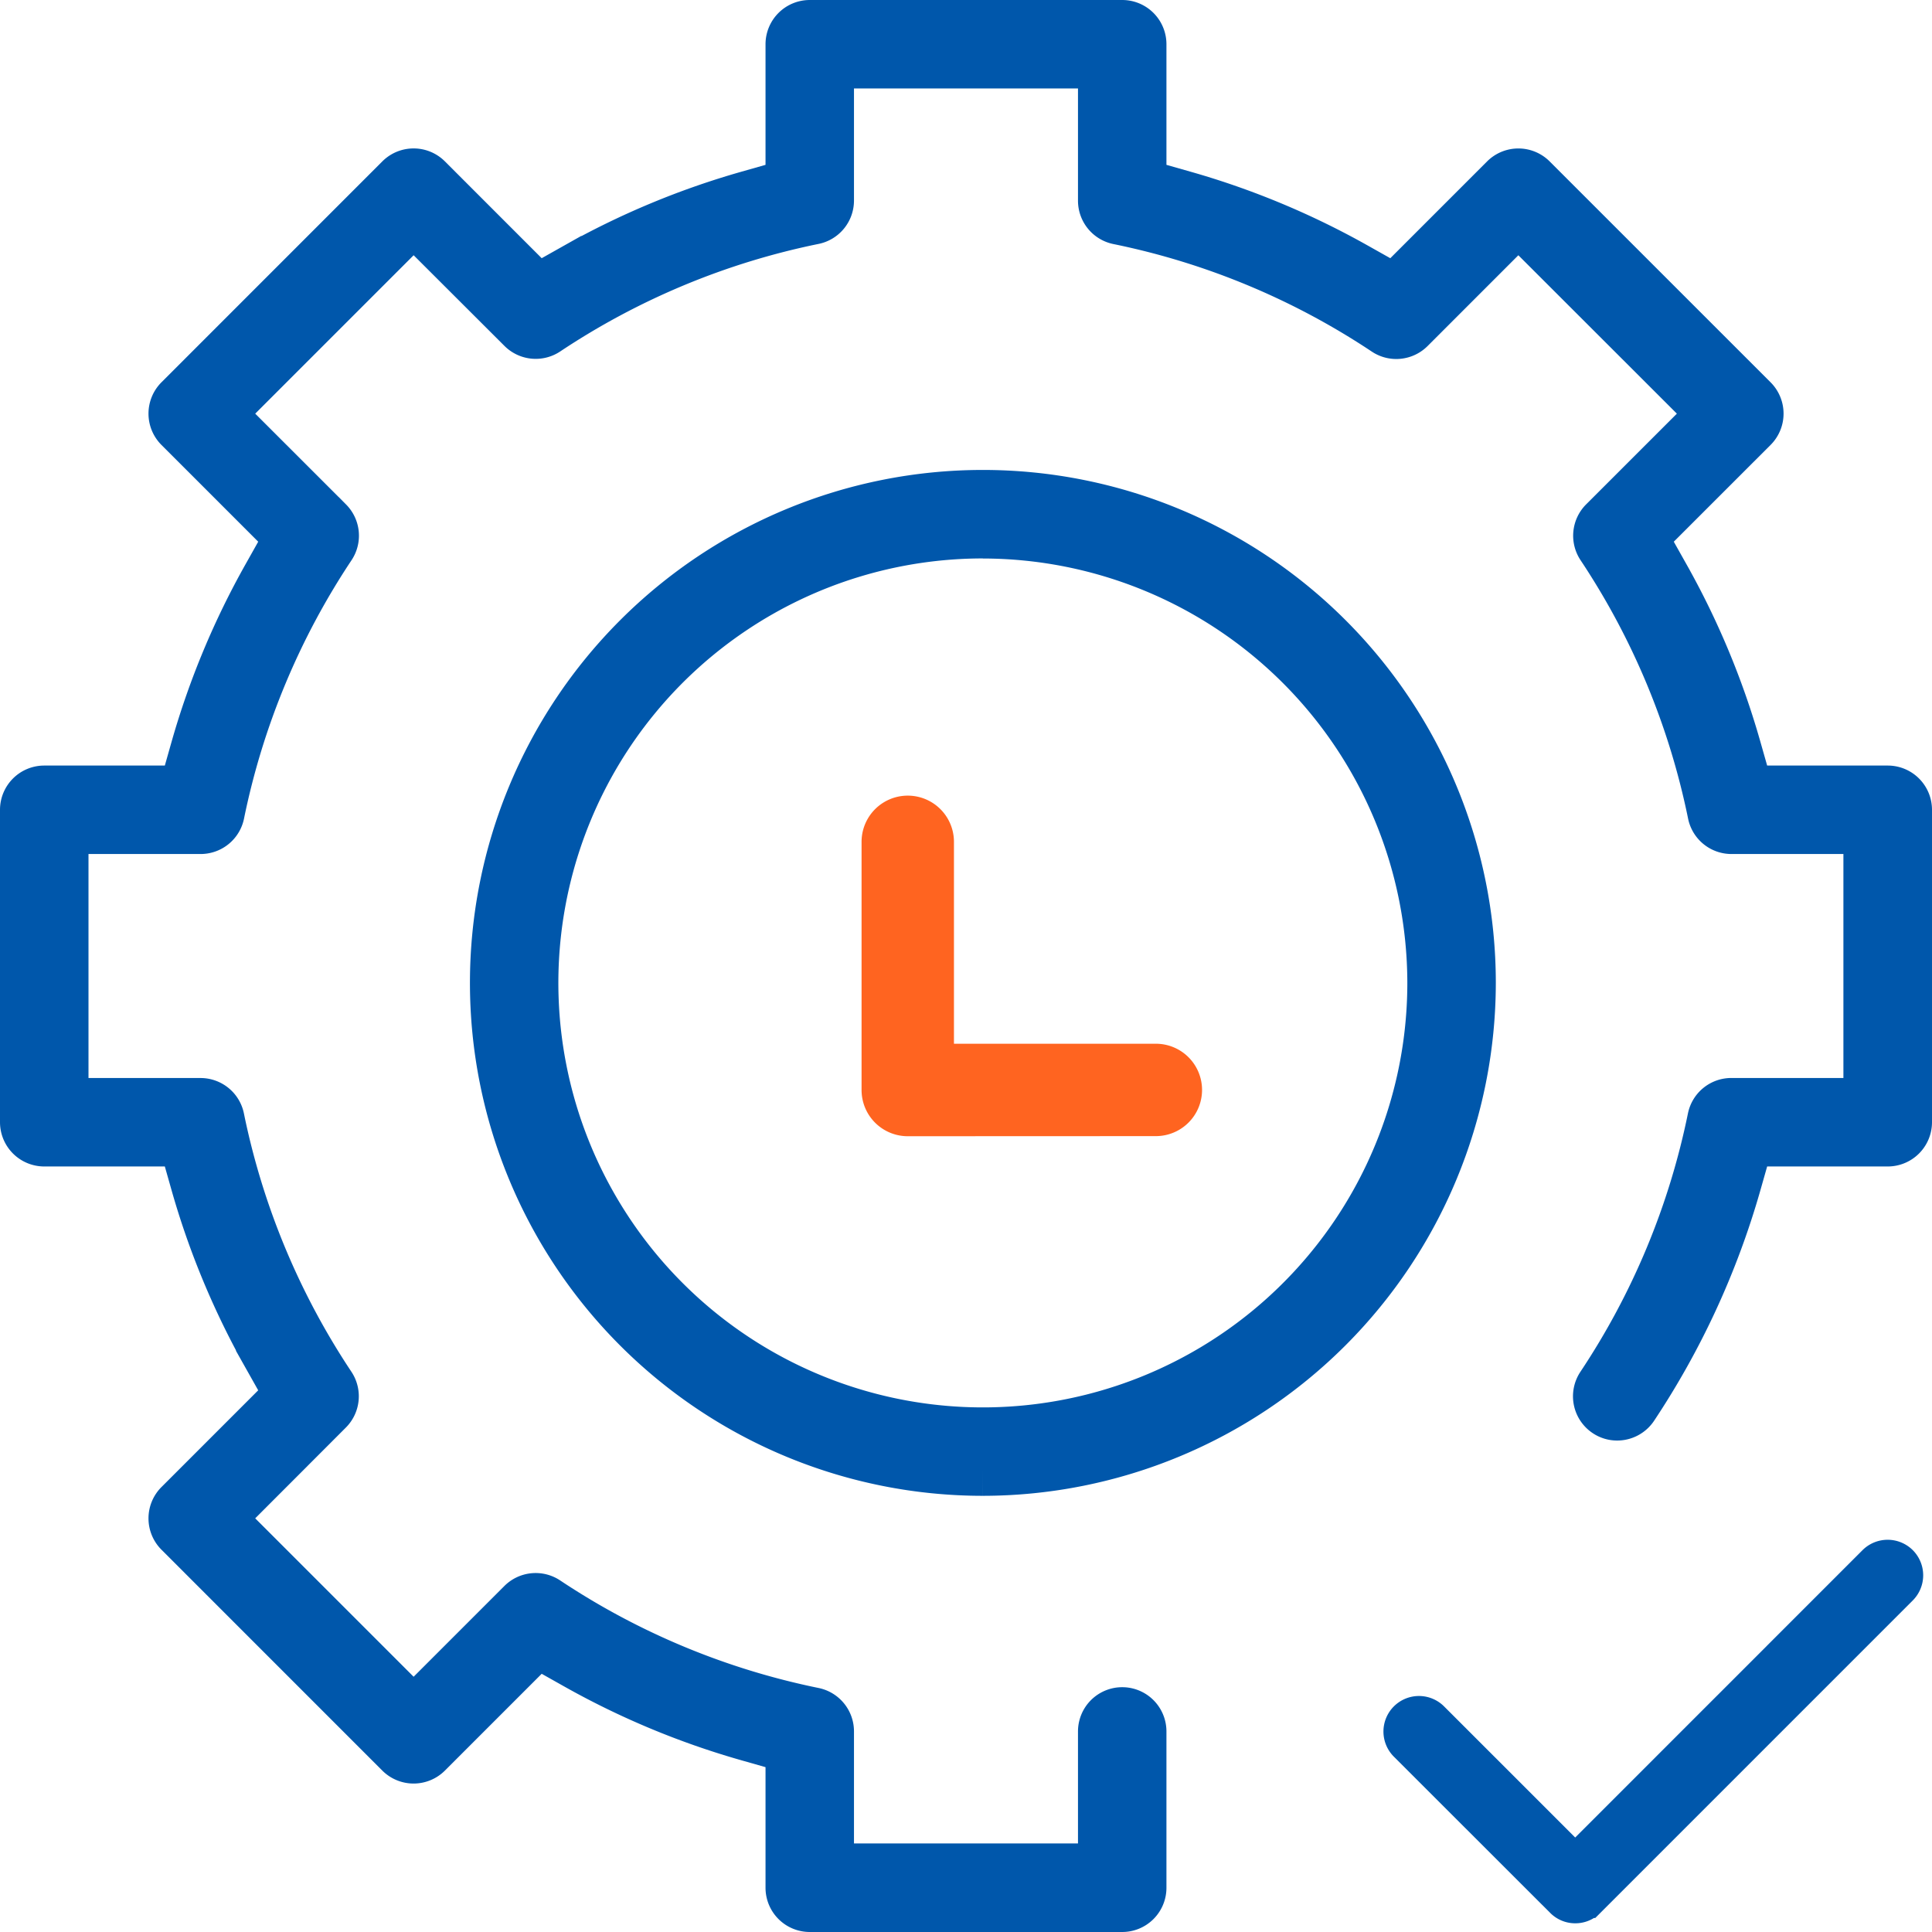 <svg xmlns="http://www.w3.org/2000/svg" width="55.5" height="55.5" viewBox="0 0 55.5 55.5">
  <g id="Group_68034" data-name="Group 68034" transform="translate(0.75 0.75)">
    <path id="Path_87444" data-name="Path 87444" d="M22.512,54a.521.521,0,0,1-.521-.52V49.448l-1.252-.356a22.734,22.734,0,0,1-4.917-2.051L14.683,46.4,11.5,49.583a.522.522,0,0,1-.737,0L4.417,43.236a.523.523,0,0,1,0-.736L7.6,39.317l-.641-1.139a22.747,22.747,0,0,1-2.052-4.917l-.355-1.252H.521A.522.522,0,0,1,0,31.488V22.512a.521.521,0,0,1,.521-.52H4.552l.355-1.252A22.763,22.763,0,0,1,6.96,15.822l.64-1.139L4.417,11.5a.523.523,0,0,1,0-.736l6.347-6.348a.521.521,0,0,1,.736,0L14.683,7.6l1.139-.641a22.738,22.738,0,0,1,4.917-2.051l1.252-.356V.52A.521.521,0,0,1,22.512,0h8.976a.52.52,0,0,1,.52.52V4.552l1.252.356a22.726,22.726,0,0,1,4.917,2.051l1.14.641L42.5,4.417a.521.521,0,0,1,.736,0l6.348,6.347a.522.522,0,0,1,0,.736L46.4,14.683l.64,1.139a22.687,22.687,0,0,1,2.052,4.918l.356,1.252h4.031a.521.521,0,0,1,.521.52v8.976a.522.522,0,0,1-.521.521H49.448l-.356,1.252a22.922,22.922,0,0,1-2.95,6.388.524.524,0,0,1-.436.233.507.507,0,0,1-.287-.087.521.521,0,0,1-.145-.722,21.674,21.674,0,0,0,3.2-7.689.521.521,0,0,1,.51-.417h3.971V23.033H48.988a.521.521,0,0,1-.51-.417,21.7,21.7,0,0,0-3.2-7.69.522.522,0,0,1,.065-.655l3.139-3.138L42.867,5.522,39.73,8.66a.524.524,0,0,1-.37.153.517.517,0,0,1-.287-.087,21.706,21.706,0,0,0-7.689-3.2.521.521,0,0,1-.417-.51V1.041H23.032V5.012a.521.521,0,0,1-.416.51,21.691,21.691,0,0,0-7.689,3.2.52.52,0,0,1-.656-.066L11.132,5.522,5.521,11.133l3.139,3.138a.522.522,0,0,1,.065.655,21.707,21.707,0,0,0-3.2,7.69.522.522,0,0,1-.51.417H1.042v7.935H5.012a.522.522,0,0,1,.51.417,21.707,21.707,0,0,0,3.2,7.689.522.522,0,0,1-.067.655L5.521,42.867l5.611,5.611L14.27,45.34a.521.521,0,0,1,.656-.065,21.7,21.7,0,0,0,7.689,3.2.522.522,0,0,1,.417.51v3.971h7.935V48.988a.52.52,0,0,1,1.041,0V53.48a.52.52,0,0,1-.52.52Z" fill="#0057ab" stroke="#0057ab" stroke-width="1.5"/>
    <path id="Path_87445" data-name="Path 87445" d="M36.641,50.626A13.985,13.985,0,1,1,50.626,36.641,14,14,0,0,1,36.641,50.626m0-26.928A12.944,12.944,0,1,0,49.584,36.641,12.958,12.958,0,0,0,36.641,23.7" transform="translate(-9.156 -9.156)" fill="#0057ab" stroke="#0057ab" stroke-width="1.5"/>
    <path id="Path_87446" data-name="Path 87446" d="M46.921,47.064a.827.827,0,0,1-.827-.827v-7.13a.827.827,0,1,1,1.654,0v6.3h6.3a.827.827,0,1,1,0,1.654Z" transform="translate(-21.594 -15.674)" fill="#ff6420" stroke="#ff6420" stroke-width="1"/>
    <path id="Path_87447" data-name="Path 87447" d="M73.759,86.58a.511.511,0,0,1-.368-.153L68.9,81.939a.521.521,0,0,1,0-.736.52.52,0,0,1,.736,0l4.12,4.12,8.607-8.608a.523.523,0,0,1,.738,0,.522.522,0,0,1,0,.736l-8.975,8.976a.512.512,0,0,1-.369.153" transform="translate(-29.256 -32.58)" fill="#0057ab" stroke="#0057ab" stroke-width="1"/>
  </g>
</svg>
